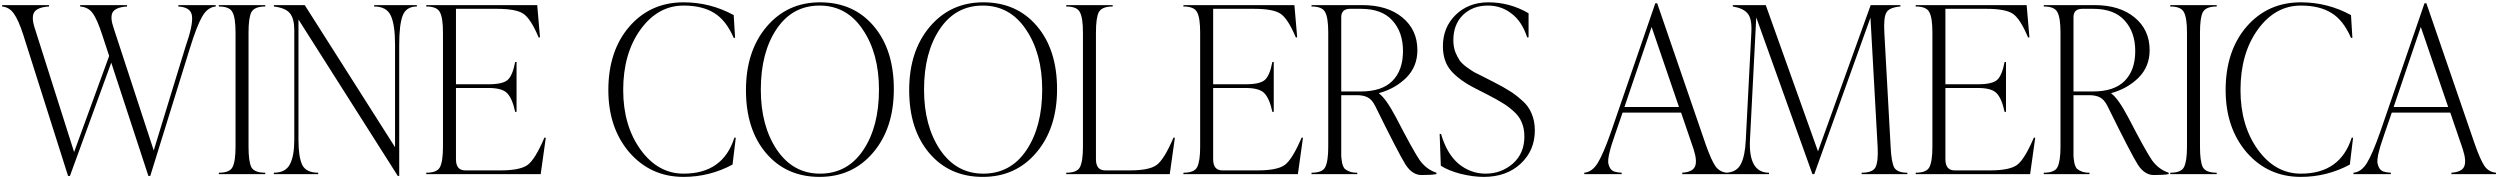<svg xmlns="http://www.w3.org/2000/svg" fill="none" viewBox="0 0 560 40" height="40" width="560">
<path fill="black" d="M39.948 1.144H48.32V1.456C47.107 1.56 46.101 2.305 45.304 3.692C44.507 5.044 43.588 7.401 42.548 10.764L33.656 39.416H33.24L24.92 14.04L15.664 39.416H15.248L5.212 7.8C4.484 5.547 3.773 3.952 3.08 3.016C2.421 2.08 1.555 1.56 0.48 1.456V1.144H10.984V1.456C9.251 1.56 8.141 1.993 7.656 2.756C7.205 3.519 7.257 4.732 7.812 6.396L16.6 34.06L24.452 12.532L22.892 7.8C22.129 5.443 21.419 3.831 20.76 2.964C20.136 2.063 19.2 1.56 17.952 1.456V1.144H28.456V1.456C26.757 1.56 25.683 1.993 25.232 2.756C24.816 3.519 24.903 4.732 25.492 6.396L34.436 33.696L41.56 10.452C42.669 7.297 43.155 5.044 43.016 3.692C42.912 2.305 41.889 1.56 39.948 1.456V1.144ZM49.016 39V38.688C50.646 38.688 51.668 38.272 52.084 37.44C52.535 36.573 52.76 35.048 52.76 32.864V7.28C52.76 5.096 52.535 3.588 52.084 2.756C51.668 1.889 50.646 1.456 49.016 1.456V1.144H59.416V1.456C57.787 1.456 56.747 1.889 56.296 2.756C55.88 3.588 55.672 5.096 55.672 7.28V32.864C55.672 35.048 55.88 36.573 56.296 37.44C56.747 38.272 57.787 38.688 59.416 38.688V39H49.016ZM83.809 1.144H93.377V1.456C91.782 1.456 90.725 2.132 90.205 3.484C89.685 4.836 89.425 7.003 89.425 9.984V39.416H89.113L66.857 4.368V31.356C66.857 33.852 67.135 35.707 67.689 36.92C68.278 38.099 69.475 38.688 71.277 38.688V39H61.345V38.688C63.078 38.688 64.275 38.064 64.933 36.816C65.592 35.568 65.921 33.748 65.921 31.356V6.76C65.921 5.027 65.592 3.761 64.933 2.964C64.275 2.167 63.078 1.664 61.345 1.456V1.144H68.261L88.489 32.968V9.984C88.489 7.037 88.177 4.888 87.553 3.536C86.929 2.149 85.681 1.456 83.809 1.456V1.144ZM121.949 30.836H122.261L121.117 39H95.481V38.688C97.111 38.688 98.133 38.272 98.549 37.44C99 36.573 99.225 35.048 99.225 32.864V7.28C99.225 5.096 99 3.588 98.549 2.756C98.133 1.889 97.111 1.456 95.481 1.456V1.144H120.337L120.961 8.372H120.649C119.47 5.564 118.326 3.796 117.217 3.068C116.142 2.34 114.166 1.976 111.289 1.976H102.137V18.876H109.417C111.566 18.876 113.005 18.547 113.733 17.888C114.461 17.229 115.016 15.895 115.397 13.884H115.709V25.064H115.397C114.981 23.088 114.392 21.701 113.629 20.904C112.901 20.107 111.497 19.708 109.417 19.708H102.137V35.672C102.137 37.336 102.83 38.168 104.217 38.168H112.121C114.998 38.168 117.009 37.769 118.153 36.972C119.297 36.14 120.562 34.095 121.949 30.836ZM153.117 39.624C148.229 39.624 144.191 37.804 141.001 34.164C137.847 30.489 136.269 25.827 136.269 20.176C136.269 14.352 137.829 9.62 140.949 5.98C144.104 2.34 148.16 0.52 153.117 0.52C157.104 0.52 160.848 1.473 164.349 3.38L164.661 8.476H164.349C163.205 5.841 161.749 3.987 159.981 2.912C158.213 1.803 155.925 1.248 153.117 1.248C149.269 1.248 146.045 3.051 143.445 6.656C140.88 10.227 139.597 14.733 139.597 20.176C139.597 25.48 140.897 29.935 143.497 33.54C146.097 37.111 149.304 38.896 153.117 38.896C159.011 38.896 162.807 36.209 164.505 30.836H164.817L164.089 36.868C160.657 38.705 157 39.624 153.117 39.624ZM183.579 39.624C178.622 39.624 174.635 37.856 171.619 34.32C168.603 30.784 167.095 26.069 167.095 20.176C167.095 14.352 168.638 9.62 171.723 5.98C174.808 2.34 178.795 0.52 183.683 0.52C188.675 0.52 192.679 2.288 195.695 5.824C198.711 9.36 200.219 14.075 200.219 19.968C200.219 25.792 198.676 30.524 195.591 34.164C192.506 37.804 188.502 39.624 183.579 39.624ZM183.683 38.896C187.774 38.896 190.998 37.145 193.355 33.644C195.712 30.143 196.891 25.619 196.891 20.072C196.891 14.664 195.678 10.175 193.251 6.604C190.859 3.033 187.635 1.248 183.579 1.248C179.523 1.248 176.316 2.999 173.959 6.5C171.602 10.001 170.423 14.525 170.423 20.072C170.423 25.48 171.619 29.969 174.011 33.54C176.438 37.111 179.662 38.896 183.683 38.896ZM220.141 39.624C215.184 39.624 211.197 37.856 208.181 34.32C205.165 30.784 203.657 26.069 203.657 20.176C203.657 14.352 205.2 9.62 208.285 5.98C211.371 2.34 215.357 0.52 220.245 0.52C225.237 0.52 229.241 2.288 232.257 5.824C235.273 9.36 236.781 14.075 236.781 19.968C236.781 25.792 235.239 30.524 232.153 34.164C229.068 37.804 225.064 39.624 220.141 39.624ZM220.245 38.896C224.336 38.896 227.56 37.145 229.917 33.644C232.275 30.143 233.453 25.619 233.453 20.072C233.453 14.664 232.24 10.175 229.813 6.604C227.421 3.033 224.197 1.248 220.141 1.248C216.085 1.248 212.879 2.999 210.521 6.5C208.164 10.001 206.985 14.525 206.985 20.072C206.985 25.48 208.181 29.969 210.573 33.54C213 37.111 216.224 38.896 220.245 38.896ZM238.837 39V38.688C240.466 38.688 241.489 38.272 241.905 37.44C242.355 36.573 242.581 35.048 242.581 32.864V7.28C242.581 5.096 242.355 3.588 241.905 2.756C241.489 1.889 240.466 1.456 238.837 1.456V1.144H249.237V1.456C247.607 1.456 246.567 1.889 246.117 2.756C245.701 3.588 245.493 5.096 245.493 7.28V35.672C245.493 37.336 246.186 38.168 247.573 38.168H253.085C255.962 38.168 257.955 37.769 259.065 36.972C260.209 36.14 261.474 34.095 262.861 30.836H263.173L262.029 39H238.837ZM291.559 30.836H291.871L290.727 39H265.091V38.688C266.72 38.688 267.743 38.272 268.159 37.44C268.609 36.573 268.835 35.048 268.835 32.864V7.28C268.835 5.096 268.609 3.588 268.159 2.756C267.743 1.889 266.72 1.456 265.091 1.456V1.144H289.947L290.571 8.372H290.259C289.08 5.564 287.936 3.796 286.827 3.068C285.752 2.34 283.776 1.976 280.899 1.976H271.747V18.876H279.027C281.176 18.876 282.615 18.547 283.343 17.888C284.071 17.229 284.625 15.895 285.007 13.884H285.319V25.064H285.007C284.591 23.088 284.001 21.701 283.239 20.904C282.511 20.107 281.107 19.708 279.027 19.708H271.747V35.672C271.747 37.336 272.44 38.168 273.827 38.168H281.731C284.608 38.168 286.619 37.769 287.763 36.972C288.907 36.14 290.172 34.095 291.559 30.836ZM312.71 26.312C315.275 31.269 317.043 34.459 318.014 35.88C319.019 37.267 320.267 38.203 321.758 38.688V39C321.065 39.139 319.955 39.208 318.43 39.208C317.043 39.208 315.847 38.428 314.842 36.868C313.837 35.273 311.566 30.888 308.03 23.712C307.545 22.741 306.973 22.1 306.314 21.788C305.69 21.476 304.91 21.32 303.974 21.32H300.438V32.864C300.438 33.8 300.438 34.511 300.438 34.996C300.473 35.447 300.542 35.967 300.646 36.556C300.785 37.111 300.975 37.527 301.218 37.804C301.495 38.047 301.859 38.255 302.31 38.428C302.761 38.601 303.333 38.688 304.026 38.688V39H293.782V38.688C295.411 38.688 296.434 38.272 296.85 37.44C297.301 36.573 297.526 35.048 297.526 32.864V7.28C297.526 5.096 297.301 3.588 296.85 2.756C296.434 1.889 295.411 1.456 293.782 1.456V1.144H305.118C308.897 1.144 311.895 2.063 314.114 3.9C316.367 5.737 317.494 8.181 317.494 11.232C317.494 13.693 316.662 15.756 314.998 17.42C313.334 19.049 311.306 20.193 308.914 20.852V20.956C309.919 21.649 311.185 23.435 312.71 26.312ZM300.438 20.488H304.806C307.961 20.488 310.318 19.708 311.878 18.148C313.473 16.553 314.27 14.317 314.27 11.44C314.27 8.597 313.473 6.309 311.878 4.576C310.318 2.843 307.978 1.976 304.858 1.976H302.414C301.097 1.976 300.438 2.6 300.438 3.848V20.488ZM332.362 39.624C330.802 39.624 329.086 39.399 327.214 38.948C325.377 38.463 323.886 37.856 322.742 37.128L322.482 30.004H322.794C323.661 32.985 324.978 35.221 326.746 36.712C328.549 38.168 330.559 38.896 332.778 38.896C335.101 38.896 337.129 38.151 338.862 36.66C340.595 35.135 341.462 33.107 341.462 30.576C341.462 29.363 341.254 28.288 340.838 27.352C340.457 26.416 339.815 25.567 338.914 24.804C338.047 24.041 337.215 23.435 336.418 22.984C335.655 22.499 334.563 21.892 333.142 21.164L330.594 19.864C328.237 18.685 326.417 17.385 325.134 15.964C323.851 14.543 323.21 12.671 323.21 10.348C323.21 7.54 324.163 5.2 326.07 3.328C328.011 1.456 330.455 0.52 333.402 0.52C336.591 0.52 339.59 1.335 342.398 2.964V8.372H342.086C341.289 5.945 340.11 4.16 338.55 3.016C337.025 1.837 335.274 1.248 333.298 1.248C331.01 1.248 329.138 1.959 327.682 3.38C326.261 4.801 325.55 6.673 325.55 8.996C325.55 9.932 325.689 10.799 325.966 11.596C326.278 12.359 326.607 13 326.954 13.52C327.301 14.005 327.821 14.508 328.514 15.028C329.242 15.548 329.814 15.929 330.23 16.172C330.646 16.38 331.27 16.692 332.102 17.108L334.65 18.408C336.141 19.171 337.285 19.812 338.082 20.332C338.914 20.817 339.833 21.511 340.838 22.412C341.878 23.279 342.623 24.284 343.074 25.428C343.559 26.537 343.802 27.803 343.802 29.224C343.802 32.24 342.727 34.736 340.578 36.712C338.463 38.653 335.725 39.624 332.362 39.624ZM382.075 32.344C382.907 34.701 383.635 36.331 384.259 37.232C384.883 38.099 385.732 38.584 386.807 38.688V39H376.823V38.688C378.313 38.584 379.249 38.151 379.631 37.388C380.047 36.591 379.96 35.273 379.371 33.436L376.563 25.22H363.459L361.899 29.744C361.517 30.923 361.205 31.859 360.963 32.552C360.755 33.245 360.564 33.973 360.391 34.736C360.252 35.464 360.2 36.036 360.235 36.452C360.304 36.868 360.443 37.267 360.651 37.648C360.859 37.995 361.171 38.255 361.587 38.428C362.037 38.567 362.592 38.653 363.251 38.688V39H354.879V38.688C356.057 38.584 357.063 37.856 357.895 36.504C358.727 35.152 359.732 32.795 360.911 29.432L370.791 0.728H371.207L382.075 32.344ZM363.875 23.972H376.095L369.959 6.032L363.875 23.972ZM423.507 32.968C423.611 35.152 423.871 36.66 424.287 37.492C424.738 38.289 425.726 38.688 427.251 38.688V39H417.007V38.688C418.671 38.688 419.711 38.272 420.127 37.44C420.543 36.573 420.699 35.083 420.595 32.968L418.983 3.952L406.399 39H405.983L393.399 3.9L391.995 31.304C391.752 36.227 393.174 38.688 396.259 38.688V39H386.743V38.688C388.303 38.584 389.378 37.925 389.967 36.712C390.591 35.499 390.955 33.696 391.059 31.304L392.307 7.176C392.411 5.131 392.116 3.727 391.423 2.964C390.764 2.201 389.672 1.699 388.147 1.456V1.144H395.531L407.231 33.904L419.035 1.144H425.691V1.456C423.992 1.595 422.935 2.063 422.519 2.86C422.103 3.623 421.964 5.165 422.103 7.488L423.507 32.968ZM455.582 30.836H455.894L454.75 39H429.114V38.688C430.743 38.688 431.766 38.272 432.182 37.44C432.633 36.573 432.858 35.048 432.858 32.864V7.28C432.858 5.096 432.633 3.588 432.182 2.756C431.766 1.889 430.743 1.456 429.114 1.456V1.144H453.97L454.594 8.372H454.282C453.103 5.564 451.959 3.796 450.85 3.068C449.775 2.34 447.799 1.976 444.922 1.976H435.77V18.876H443.05C445.199 18.876 446.638 18.547 447.366 17.888C448.094 17.229 448.649 15.895 449.03 13.884H449.342V25.064H449.03C448.614 23.088 448.025 21.701 447.262 20.904C446.534 20.107 445.13 19.708 443.05 19.708H435.77V35.672C435.77 37.336 436.463 38.168 437.85 38.168H445.754C448.631 38.168 450.642 37.769 451.786 36.972C452.93 36.14 454.195 34.095 455.582 30.836ZM476.733 26.312C479.299 31.269 481.067 34.459 482.037 35.88C483.043 37.267 484.291 38.203 485.781 38.688V39C485.088 39.139 483.979 39.208 482.453 39.208C481.067 39.208 479.871 38.428 478.865 36.868C477.86 35.273 475.589 30.888 472.053 23.712C471.568 22.741 470.996 22.1 470.337 21.788C469.713 21.476 468.933 21.32 467.997 21.32H464.461V32.864C464.461 33.8 464.461 34.511 464.461 34.996C464.496 35.447 464.565 35.967 464.669 36.556C464.808 37.111 464.999 37.527 465.241 37.804C465.519 38.047 465.883 38.255 466.333 38.428C466.784 38.601 467.356 38.688 468.049 38.688V39H457.805V38.688C459.435 38.688 460.457 38.272 460.873 37.44C461.324 36.573 461.549 35.048 461.549 32.864V7.28C461.549 5.096 461.324 3.588 460.873 2.756C460.457 1.889 459.435 1.456 457.805 1.456V1.144H469.141C472.92 1.144 475.919 2.063 478.137 3.9C480.391 5.737 481.517 8.181 481.517 11.232C481.517 13.693 480.685 15.756 479.021 17.42C477.357 19.049 475.329 20.193 472.937 20.852V20.956C473.943 21.649 475.208 23.435 476.733 26.312ZM464.461 20.488H468.829C471.984 20.488 474.341 19.708 475.901 18.148C477.496 16.553 478.293 14.317 478.293 11.44C478.293 8.597 477.496 6.309 475.901 4.576C474.341 2.843 472.001 1.976 468.881 1.976H466.437C465.12 1.976 464.461 2.6 464.461 3.848V20.488ZM486.141 39V38.688C487.771 38.688 488.793 38.272 489.209 37.44C489.66 36.573 489.885 35.048 489.885 32.864V7.28C489.885 5.096 489.66 3.588 489.209 2.756C488.793 1.889 487.771 1.456 486.141 1.456V1.144H496.541V1.456C494.912 1.456 493.872 1.889 493.421 2.756C493.005 3.588 492.797 5.096 492.797 7.28V32.864C492.797 35.048 493.005 36.573 493.421 37.44C493.872 38.272 494.912 38.688 496.541 38.688V39H486.141ZM515.391 39.624C510.503 39.624 506.464 37.804 503.275 34.164C500.12 30.489 498.543 25.827 498.543 20.176C498.543 14.352 500.103 9.62 503.223 5.98C506.378 2.34 510.434 0.52 515.391 0.52C519.378 0.52 523.122 1.473 526.623 3.38L526.935 8.476H526.623C525.479 5.841 524.023 3.987 522.255 2.912C520.487 1.803 518.199 1.248 515.391 1.248C511.543 1.248 508.319 3.051 505.719 6.656C503.154 10.227 501.871 14.733 501.871 20.176C501.871 25.48 503.171 29.935 505.771 33.54C508.371 37.111 511.578 38.896 515.391 38.896C521.284 38.896 525.08 36.209 526.779 30.836H527.091L526.363 36.868C522.931 38.705 519.274 39.624 515.391 39.624ZM554.375 32.344C555.207 34.701 555.935 36.331 556.559 37.232C557.183 38.099 558.033 38.584 559.107 38.688V39H549.123V38.688C550.614 38.584 551.55 38.151 551.931 37.388C552.347 36.591 552.261 35.273 551.671 33.436L548.863 25.22H535.759L534.199 29.744C533.818 30.923 533.506 31.859 533.263 32.552C533.055 33.245 532.865 33.973 532.691 34.736C532.553 35.464 532.501 36.036 532.535 36.452C532.605 36.868 532.743 37.267 532.951 37.648C533.159 37.995 533.471 38.255 533.887 38.428C534.338 38.567 534.893 38.653 535.551 38.688V39H527.179V38.688C528.358 38.584 529.363 37.856 530.195 36.504C531.027 35.152 532.033 32.795 533.211 29.432L543.091 0.728H543.507L554.375 32.344ZM536.175 23.972H548.395L542.259 6.032L536.175 23.972Z"></path>
</svg>
